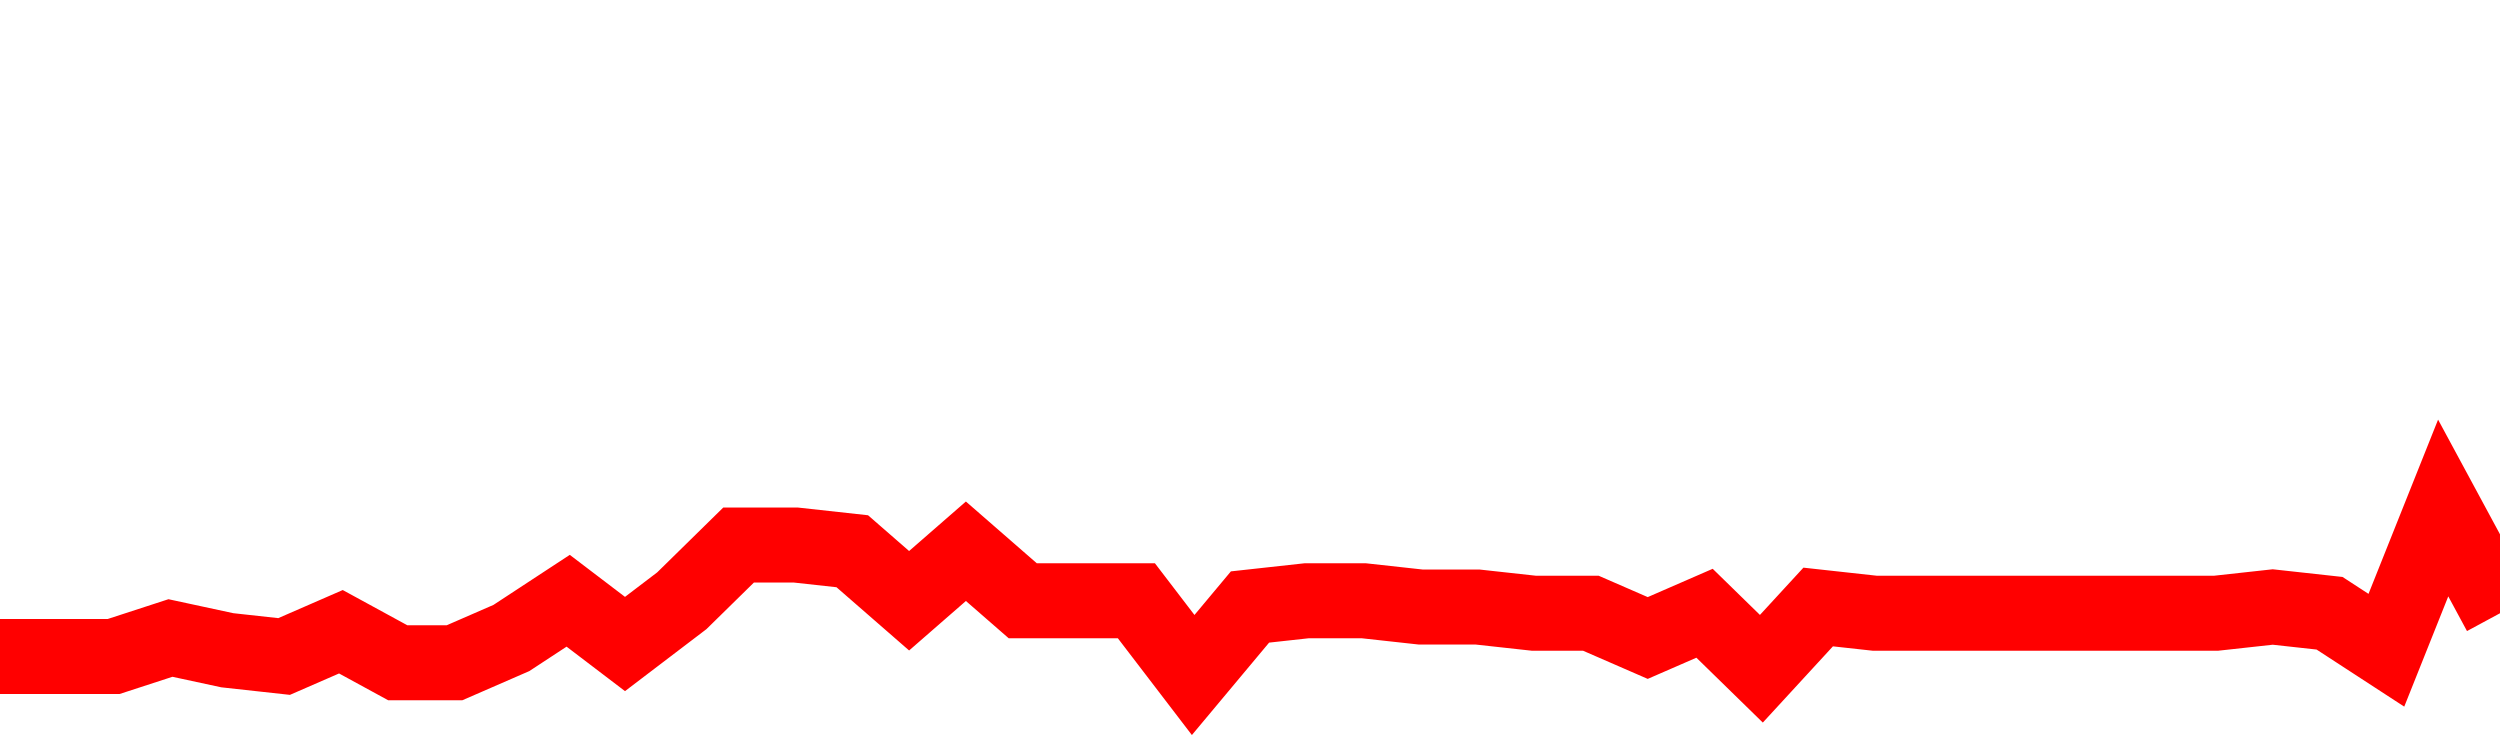 <svg xmlns="http://www.w3.org/2000/svg" xmlns:xlink="http://www.w3.org/1999/xlink" viewBox="0 0 100 30" class="ranking"><path  class="rline" d="M 0 26.26 L 0 26.26 L 2.273 26.26 L 4.545 26.26 L 6.818 25.52 L 9.091 26.01 L 11.364 26.26 L 13.636 25.27 L 15.909 26.51 L 18.182 26.51 L 20.455 25.52 L 22.727 24.03 L 25 25.76 L 27.273 24.03 L 29.545 21.8 L 31.818 21.8 L 34.091 22.05 L 36.364 24.03 L 38.636 22.05 L 40.909 24.03 L 43.182 24.03 L 45.455 24.03 L 47.727 27 L 50 24.28 L 52.273 24.03 L 54.545 24.03 L 56.818 24.28 L 59.091 24.28 L 61.364 24.53 L 63.636 24.53 L 65.909 25.52 L 68.182 24.53 L 70.455 26.75 L 72.727 24.28 L 75 24.53 L 77.273 24.53 L 79.545 24.53 L 81.818 24.53 L 84.091 24.53 L 86.364 24.53 L 88.636 24.53 L 90.909 24.28 L 93.182 24.53 L 95.455 26.01 L 97.727 20.32 L 100 24.53" fill="none" stroke-width="3" stroke="red"></path></svg>